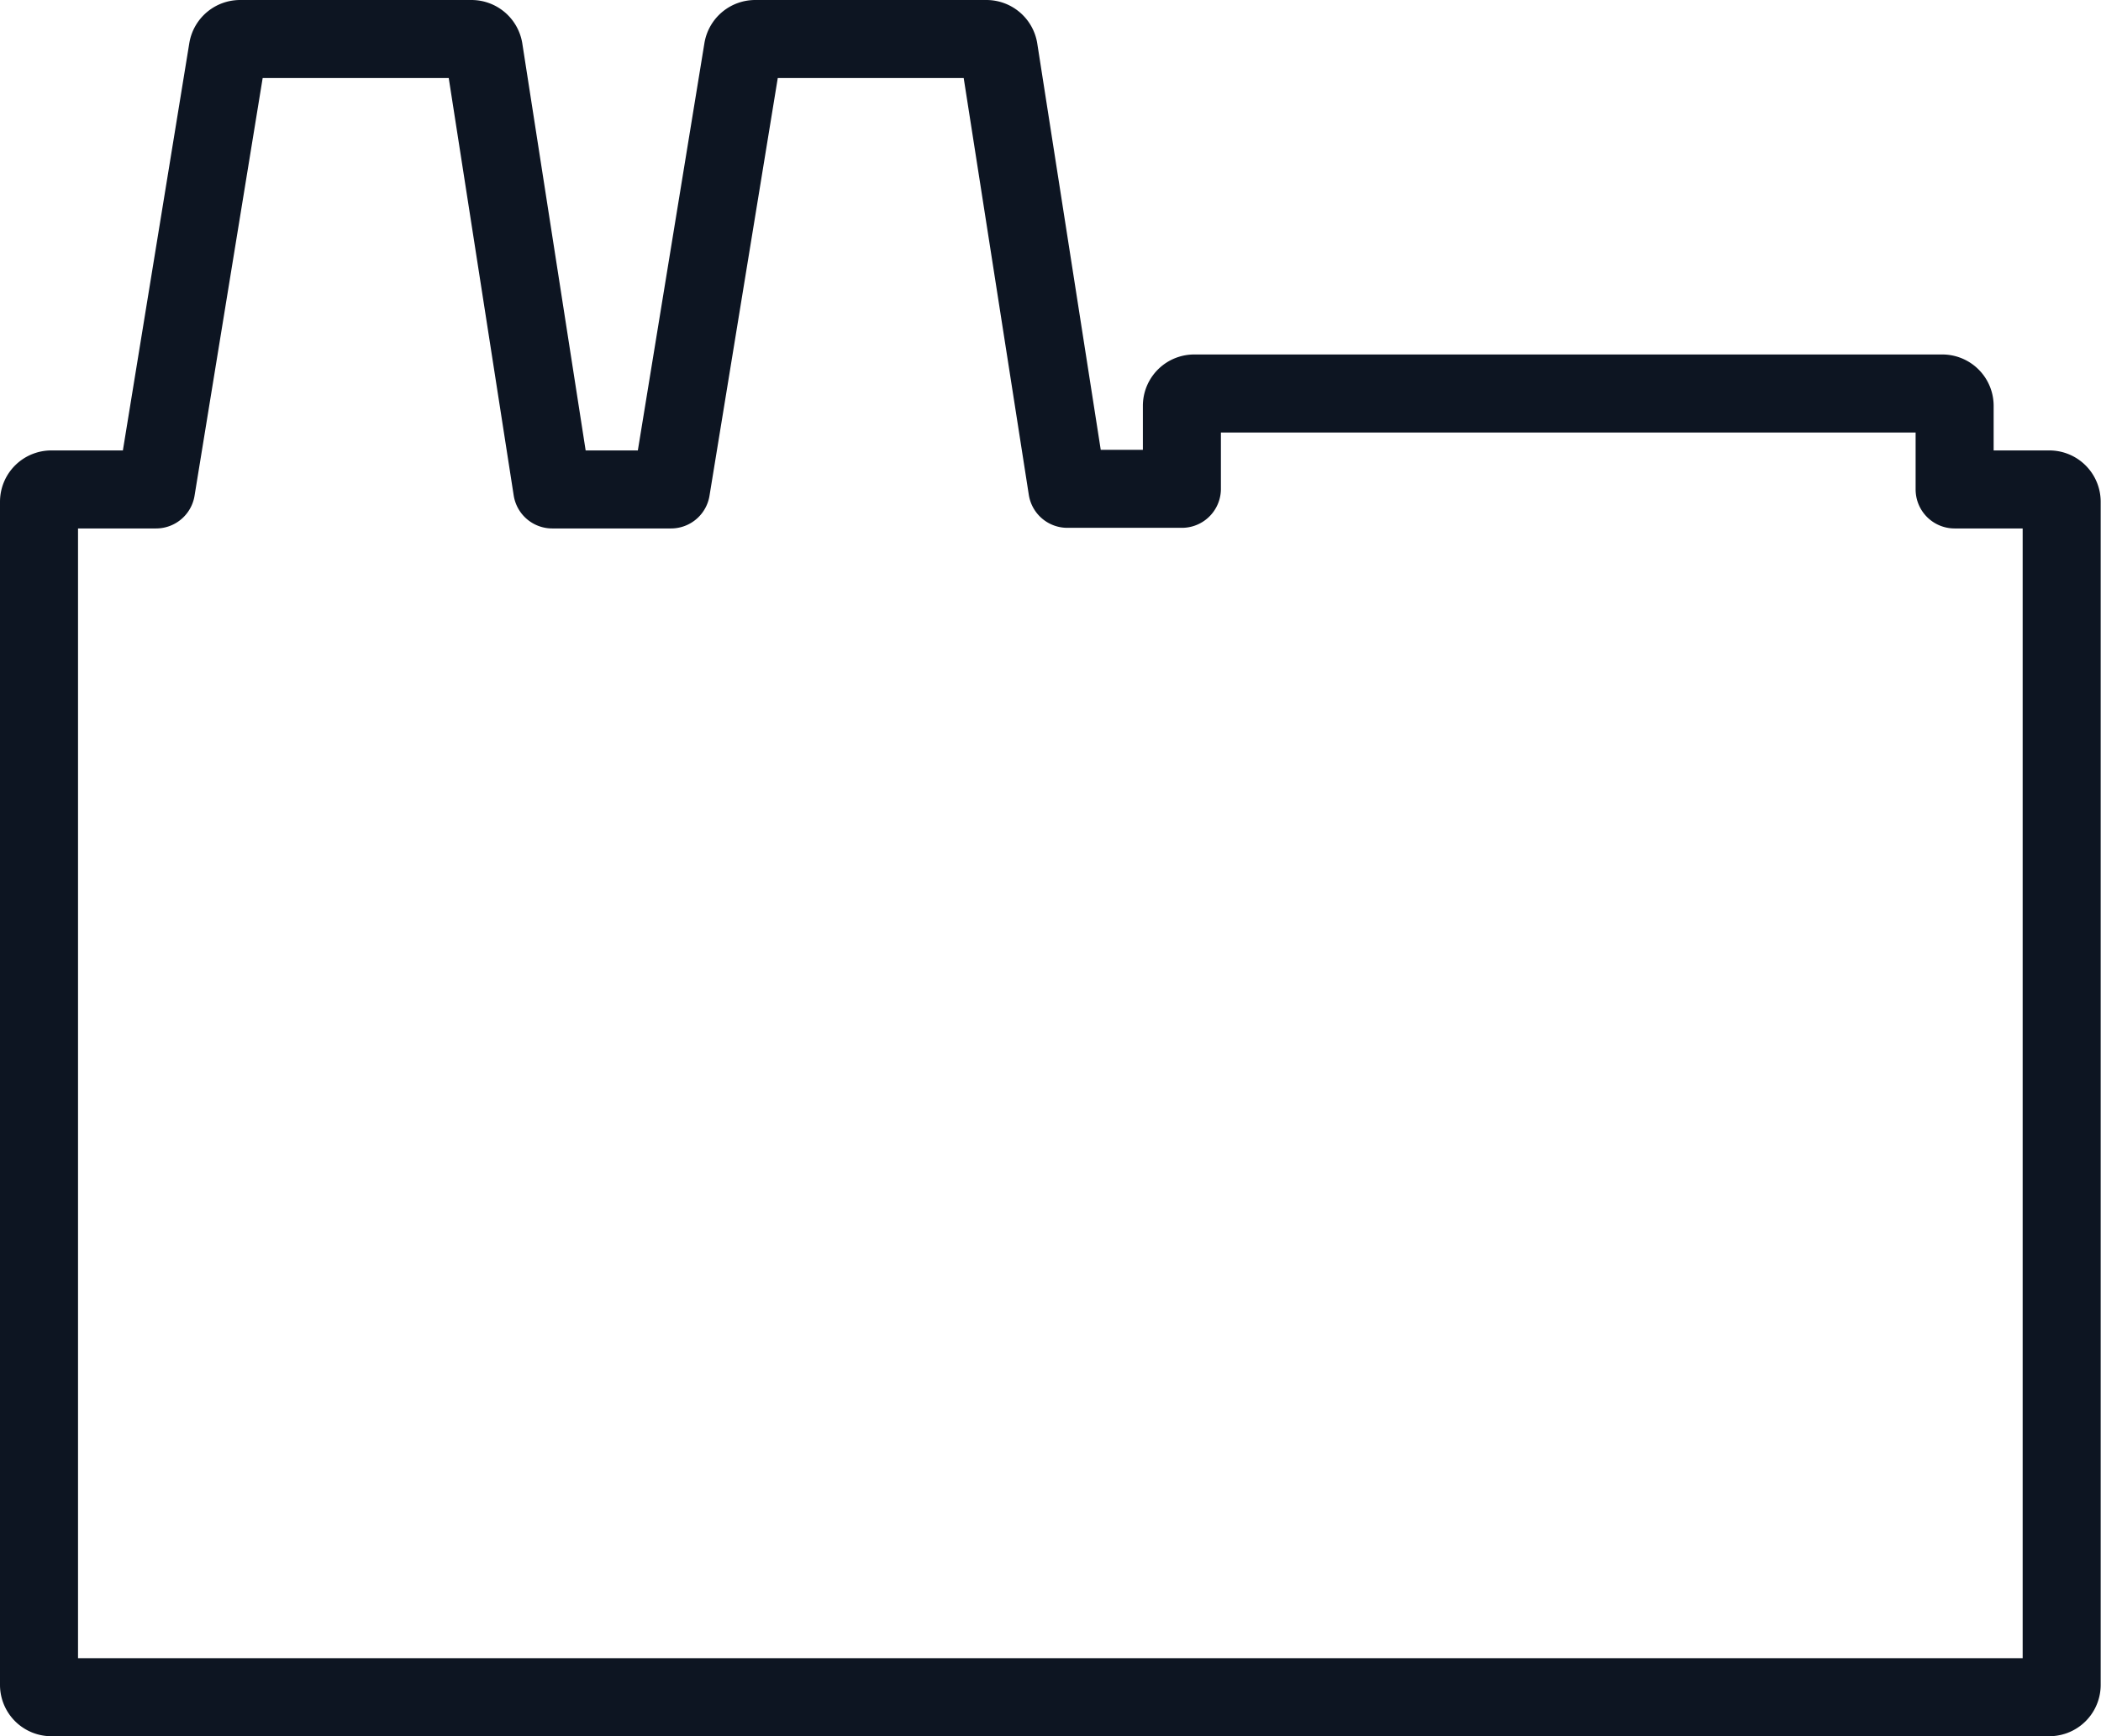 <svg xmlns="http://www.w3.org/2000/svg" viewBox="0 0 134.64 111.29"><title></title><g id="Слой_2" data-name="Слой 2"><g id="Слой_1-2" data-name="Слой 1"><path d="M125.26,31.37V26a.79.79,0,0,0-.81-.78H76.55a.79.79,0,0,0-.81.78v5.33H68.4L64,3.16a.8.8,0,0,0-.8-.66H48.41a.8.8,0,0,0-.8.66L43,31.37H35.39L31,3.16a.8.8,0,0,0-.8-.66H15.4a.8.8,0,0,0-.8.66L10,31.37H3.31a.79.79,0,0,0-.81.78V108a.79.79,0,0,0,.81.78h128a.79.79,0,0,0,.81-.78V32.15a.79.79,0,0,0-.81-.78Z" style="fill:none;stroke:#0d1522;stroke-linecap:round;stroke-linejoin:round;stroke-width:5px"/></g></g></svg>